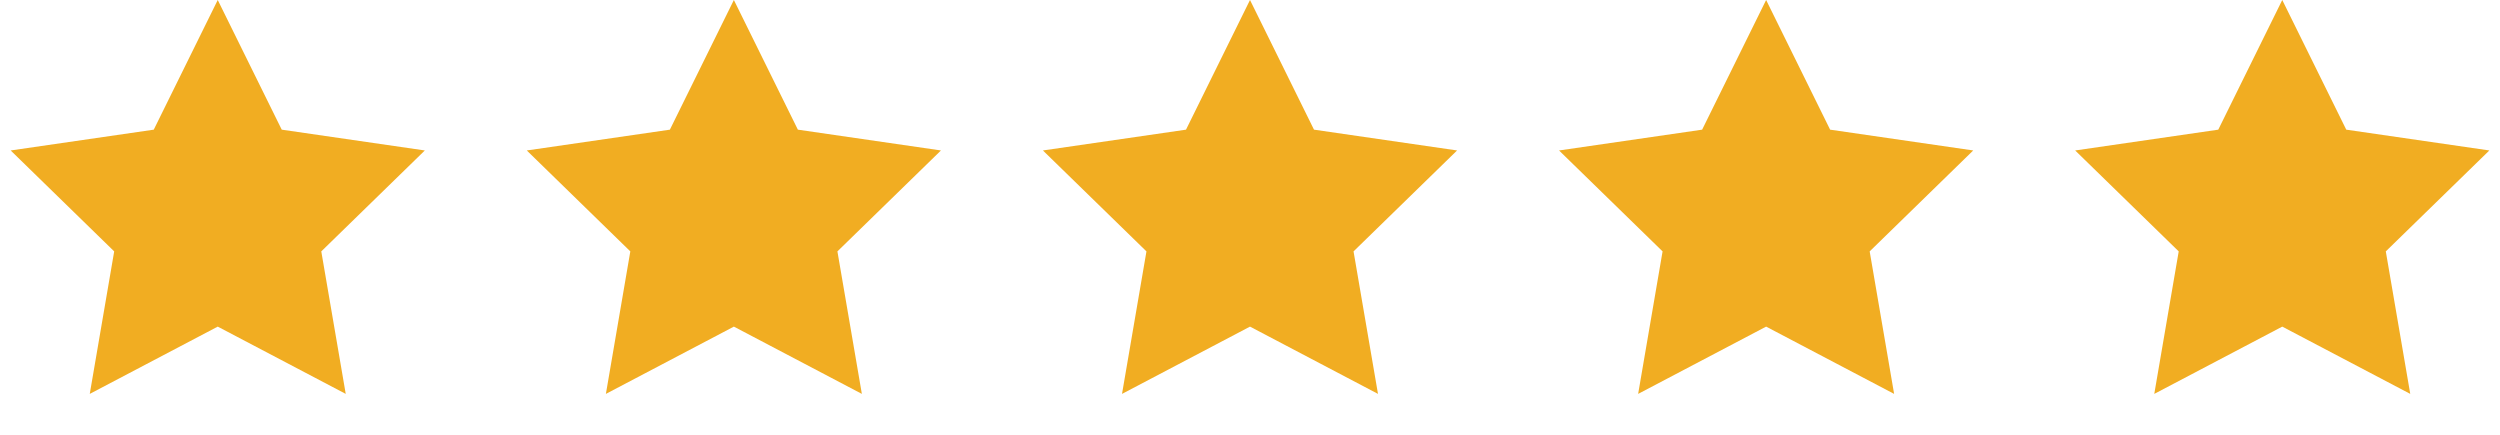 <?xml version="1.0" encoding="UTF-8"?>
<svg xmlns="http://www.w3.org/2000/svg" width="310" height="54" viewBox="0 0 310 54">
  <g fill="#F1AD22" fill-rule="evenodd">
    <path d="m27 40.5-15.87 8.343 3.03-17.671L1.322 18.657l17.744-2.579L27 0l7.935 16.078 17.744 2.579-12.84 12.515 3.031 17.671zM155 40.5l-15.87 8.343 3.03-17.671-12.839-12.515 17.744-2.579L155 0l7.935 16.078 17.744 2.579-12.84 12.515 3.031 17.671zM91 40.5l-15.87 8.343 3.03-17.671-12.839-12.515 17.744-2.579L91 0l7.935 16.078 17.744 2.579-12.84 12.515 3.031 17.671zM219 40.5l-15.87 8.343 3.03-17.671-12.839-12.515 17.744-2.579L219 0l7.935 16.078 17.744 2.579-12.84 12.515 3.031 17.671zM283 40.5l-15.87 8.343 3.03-17.671-12.839-12.515 17.744-2.579L283 0l7.935 16.078 17.744 2.579-12.84 12.515 3.031 17.671z"></path>
  </g>
</svg>
